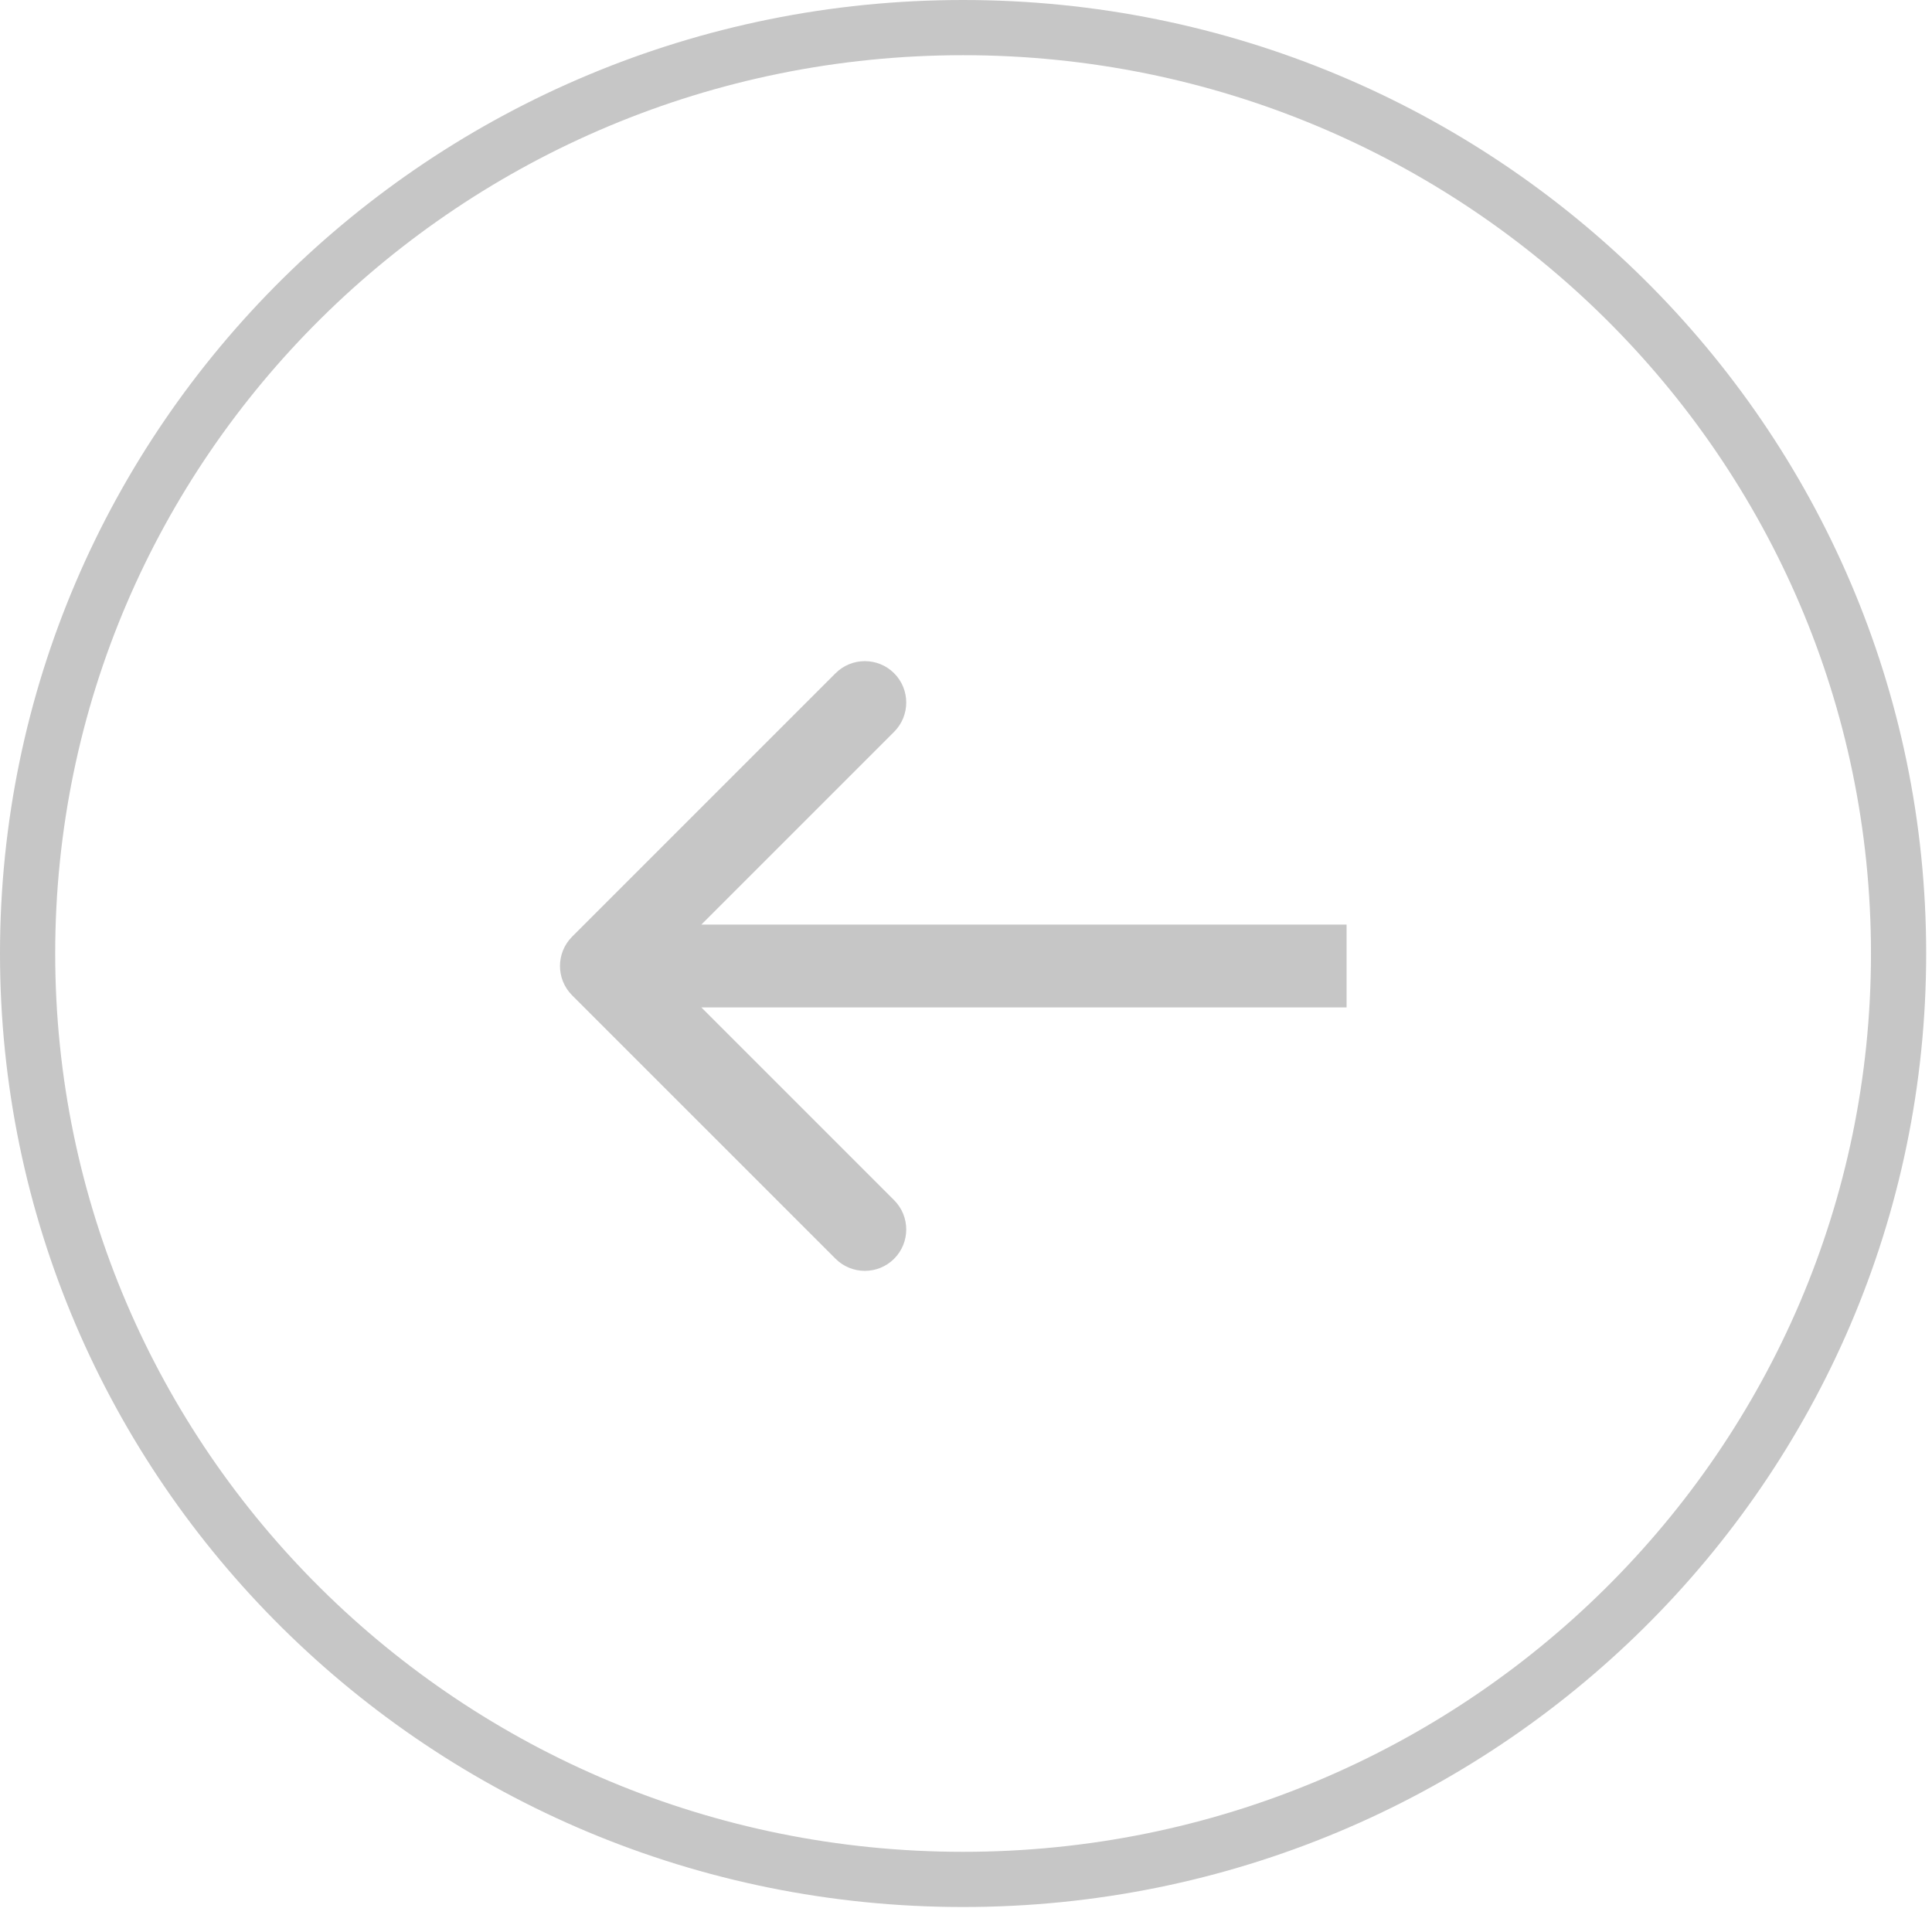 <?xml version="1.0" encoding="UTF-8"?> <svg xmlns="http://www.w3.org/2000/svg" width="70" height="70" viewBox="0 0 70 70" fill="none"> <path d="M1 34.547C1 16.029 16.166 1 34.895 1C53.623 1 68.789 16.029 68.789 34.547C68.789 53.066 53.623 68.095 34.895 68.095C16.166 68.095 1 53.066 1 34.547Z" stroke="#C6C6C6" stroke-width="2"></path> <path d="M20.728 33.939C20.143 34.525 20.143 35.475 20.728 36.061L30.274 45.607C30.86 46.192 31.81 46.192 32.396 45.607C32.981 45.021 32.981 44.071 32.396 43.485L23.91 35L32.396 26.515C32.981 25.929 32.981 24.979 32.396 24.393C31.81 23.808 30.86 23.808 30.274 24.393L20.728 33.939ZM48.789 33.5L21.789 33.5L21.789 36.5L48.789 36.5L48.789 33.5Z" fill="#C6C6C6"></path> </svg> 